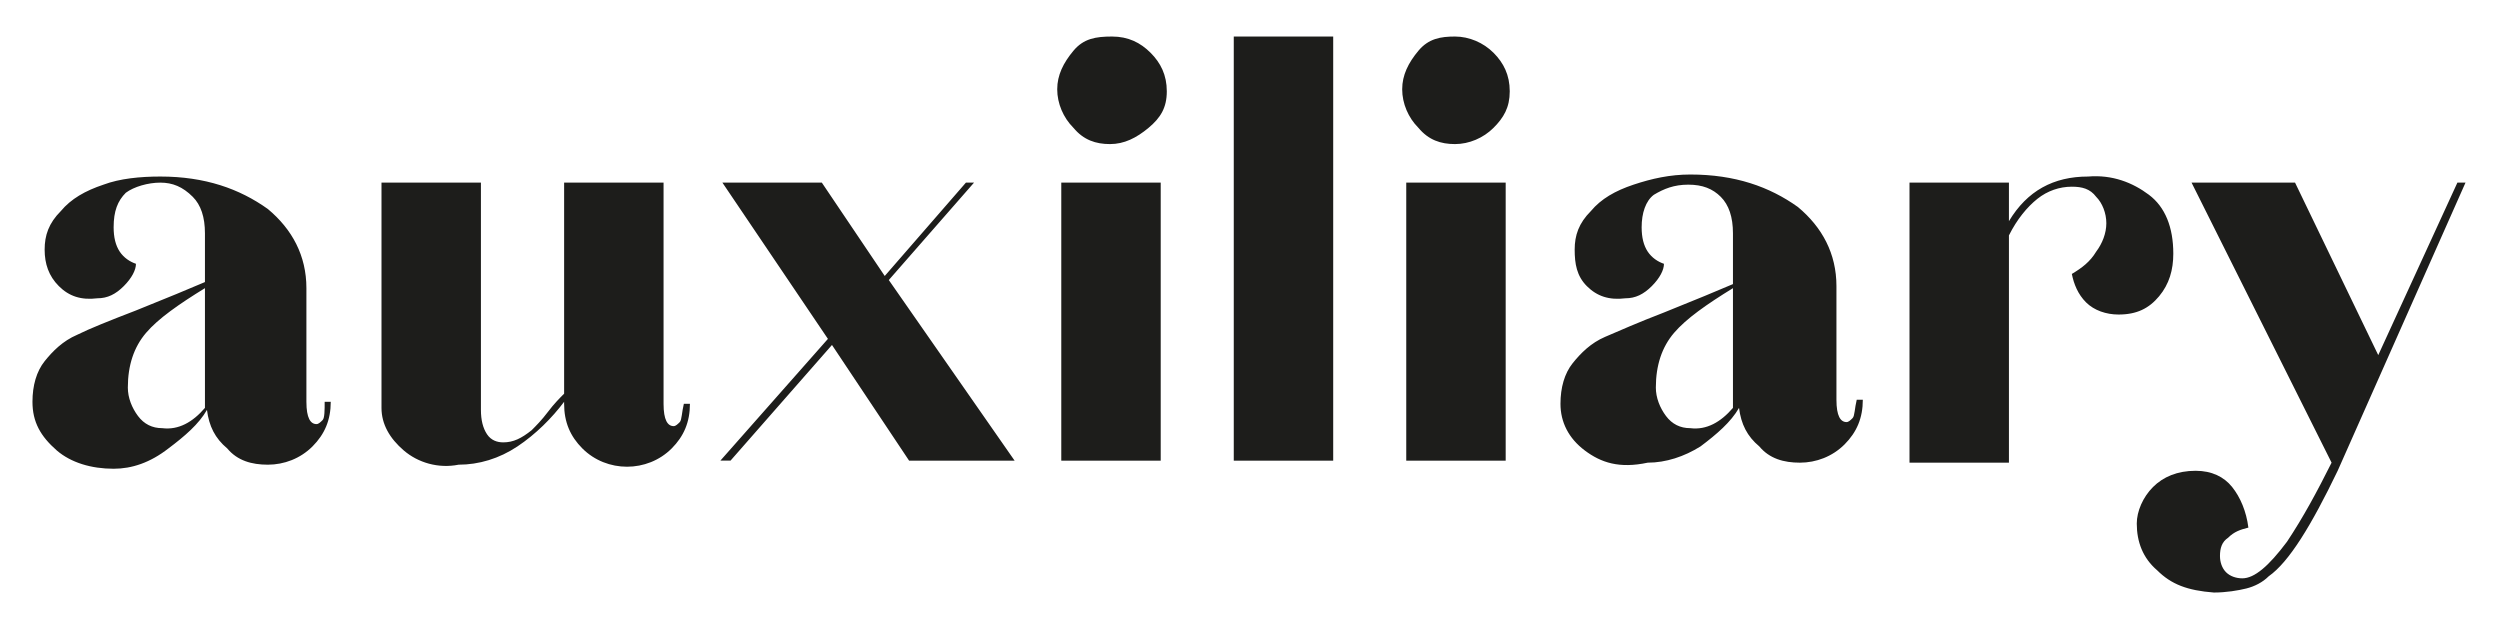 <svg version="1.1" id="Layer_2_00000181783347016218832320000006241674875185321630_" xmlns="http://www.w3.org/2000/svg" x="0" y="0" viewBox="0 0 123.2 31" xml:space="preserve"><path id="Layer_1-2" d="M2.8 22.2c-.8-.7-1.2-1.4-1.2-2.4 0-.8.2-1.5.6-2s.9-1 1.6-1.3c.6-.3 1.6-.7 2.9-1.2 1.5-.6 2.7-1.1 3.4-1.4v-2.4c0-.8-.2-1.4-.6-1.8-.5-.5-1-.7-1.6-.7s-1.3.2-1.7.5c-.4.4-.6.9-.6 1.7 0 .5.1.9.3 1.2.2.3.5.5.8.6 0 .3-.2.7-.6 1.1s-.8.6-1.3.6c-.8.1-1.4-.1-1.9-.6s-.7-1.1-.7-1.8.2-1.3.8-1.9c.5-.6 1.2-1 2.1-1.3.8-.3 1.8-.4 2.8-.4 2.2 0 3.9.6 5.3 1.6 1.2 1 1.9 2.3 1.9 3.9v5.6c0 .8.2 1.1.5 1.1.1 0 .2-.1.3-.2s.1-.5.1-.9h.3c0 .9-.3 1.6-.9 2.2-.6.6-1.4.9-2.2.9s-1.5-.2-2-.8c-.6-.5-.9-1.1-1-1.9-.4.7-1.1 1.3-1.9 1.9-.9.7-1.8 1-2.7 1-1.1 0-2.1-.3-2.8-.9zm7.3-2.1v-5.9c-1.3.8-2.3 1.5-2.9 2.2-.6.7-.9 1.6-.9 2.7 0 .5.2 1 .5 1.4s.7.6 1.2.6c.8.1 1.5-.3 2.1-1zm9.8 2.1c-.7-.6-1.1-1.3-1.1-2.1V9h4.9v11.2c0 .5.1.9.3 1.2.2.3.5.4.8.4.5 0 .9-.2 1.4-.6.2-.2.5-.5.8-.9s.6-.7.8-.9V9h4.9v10.9c0 .8.2 1.1.5 1.1.1 0 .2-.1.3-.2s.1-.5.2-.9h.3c0 .9-.3 1.6-.9 2.2-.6.6-1.4.9-2.2.9s-1.6-.3-2.2-.9-.9-1.3-.9-2.2v-.1c-.6.8-1.4 1.6-2.3 2.2s-1.9.9-2.9.9c-1 .2-2-.1-2.7-.7zm23.9-8.4l6.2 8.9h-5.2L41 17l-5 5.7h-.5l5.3-6L35.6 9h4.9l3.1 4.6 4-4.6h.4l-4.2 4.8zm9.1-7.5c-.5-.5-.8-1.2-.8-1.9s.3-1.3.8-1.9 1.1-.7 1.9-.7 1.4.3 1.9.8.8 1.1.8 1.9-.3 1.3-.9 1.8-1.2.8-1.9.8-1.3-.2-1.8-.8zm4.3 16.4h-4.9V9h4.9v13.7zm8.5 0h-4.9V1.8h4.9v20.9zm4.2-16.4c-.5-.5-.8-1.2-.8-1.9s.3-1.3.8-1.9 1.1-.7 1.8-.7 1.4.3 1.9.8.8 1.1.8 1.9-.3 1.3-.8 1.8-1.2.8-1.9.8-1.3-.2-1.8-.8zm4.3 16.4h-4.9V9h4.9v13.7zm3.9-.5c-.8-.6-1.2-1.4-1.2-2.3 0-.8.2-1.5.6-2s.9-1 1.6-1.3c.7-.3 1.6-.7 2.9-1.2 1.5-.6 2.7-1.1 3.4-1.4v-2.5c0-.8-.2-1.4-.6-1.8-.4-.4-.9-.6-1.6-.6s-1.2.2-1.7.5c-.4.3-.6.9-.6 1.6 0 .5.1.9.3 1.2.2.3.5.5.8.6 0 .3-.2.7-.6 1.1-.4.4-.8.6-1.3.6-.8.1-1.4-.1-1.9-.6s-.6-1.1-.6-1.8.2-1.3.8-1.9c.5-.6 1.2-1 2.1-1.3s1.8-.5 2.8-.5c2.2 0 3.9.6 5.3 1.6 1.2 1 1.9 2.3 1.9 3.9v5.6c0 .8.2 1.1.5 1.1.1 0 .2-.1.3-.2s.1-.5.2-.9h.3c0 .9-.3 1.6-.9 2.2s-1.4.9-2.2.9c-.8 0-1.5-.2-2-.8-.6-.5-.9-1.1-1-1.9-.4.7-1.1 1.3-1.9 1.9-.8.5-1.7.8-2.6.8-1.4.3-2.3 0-3.1-.6zm7.3-2.1v-5.9c-1.3.8-2.3 1.5-2.9 2.2-.6.7-.9 1.6-.9 2.7 0 .5.2 1 .5 1.4s.7.6 1.2.6c.8.1 1.5-.3 2.1-1zm20.5-10.5c.8.6 1.2 1.6 1.2 2.9 0 .8-.2 1.5-.7 2.1s-1.1.9-2 .9c-.6 0-1.2-.2-1.6-.6-.4-.4-.6-.9-.7-1.4.5-.3.9-.6 1.2-1.1.3-.4.5-.9.5-1.4s-.2-1-.5-1.3c-.3-.4-.7-.5-1.2-.5-.6 0-1.2.2-1.7.6-.5.4-1 1-1.4 1.8v11.2h-4.9V9H99v1.9c.9-1.5 2.2-2.2 3.9-2.2 1.2-.1 2.2.3 3 .9zm.4 18.5c-.7-.6-1-1.4-1-2.3 0-.6.3-1.3.8-1.8s1.2-.8 2.1-.8c.8 0 1.4.3 1.8.8s.7 1.2.8 2c-.4.1-.7.2-1 .5-.3.2-.4.5-.4.9 0 .3.1.6.3.8.2.2.5.3.8.3.6 0 1.3-.6 2.2-1.8.8-1.2 1.5-2.5 2.2-3.9L108 9h5.1l4.1 8.5 3.9-8.5h.4l-6.3 14.2c-1.3 2.7-2.4 4.5-3.4 5.2-.3.3-.7.5-1.1.6s-1 .2-1.6.2c-1.3-.1-2.1-.4-2.8-1.1z" fill="#1d1d1b"/></svg>